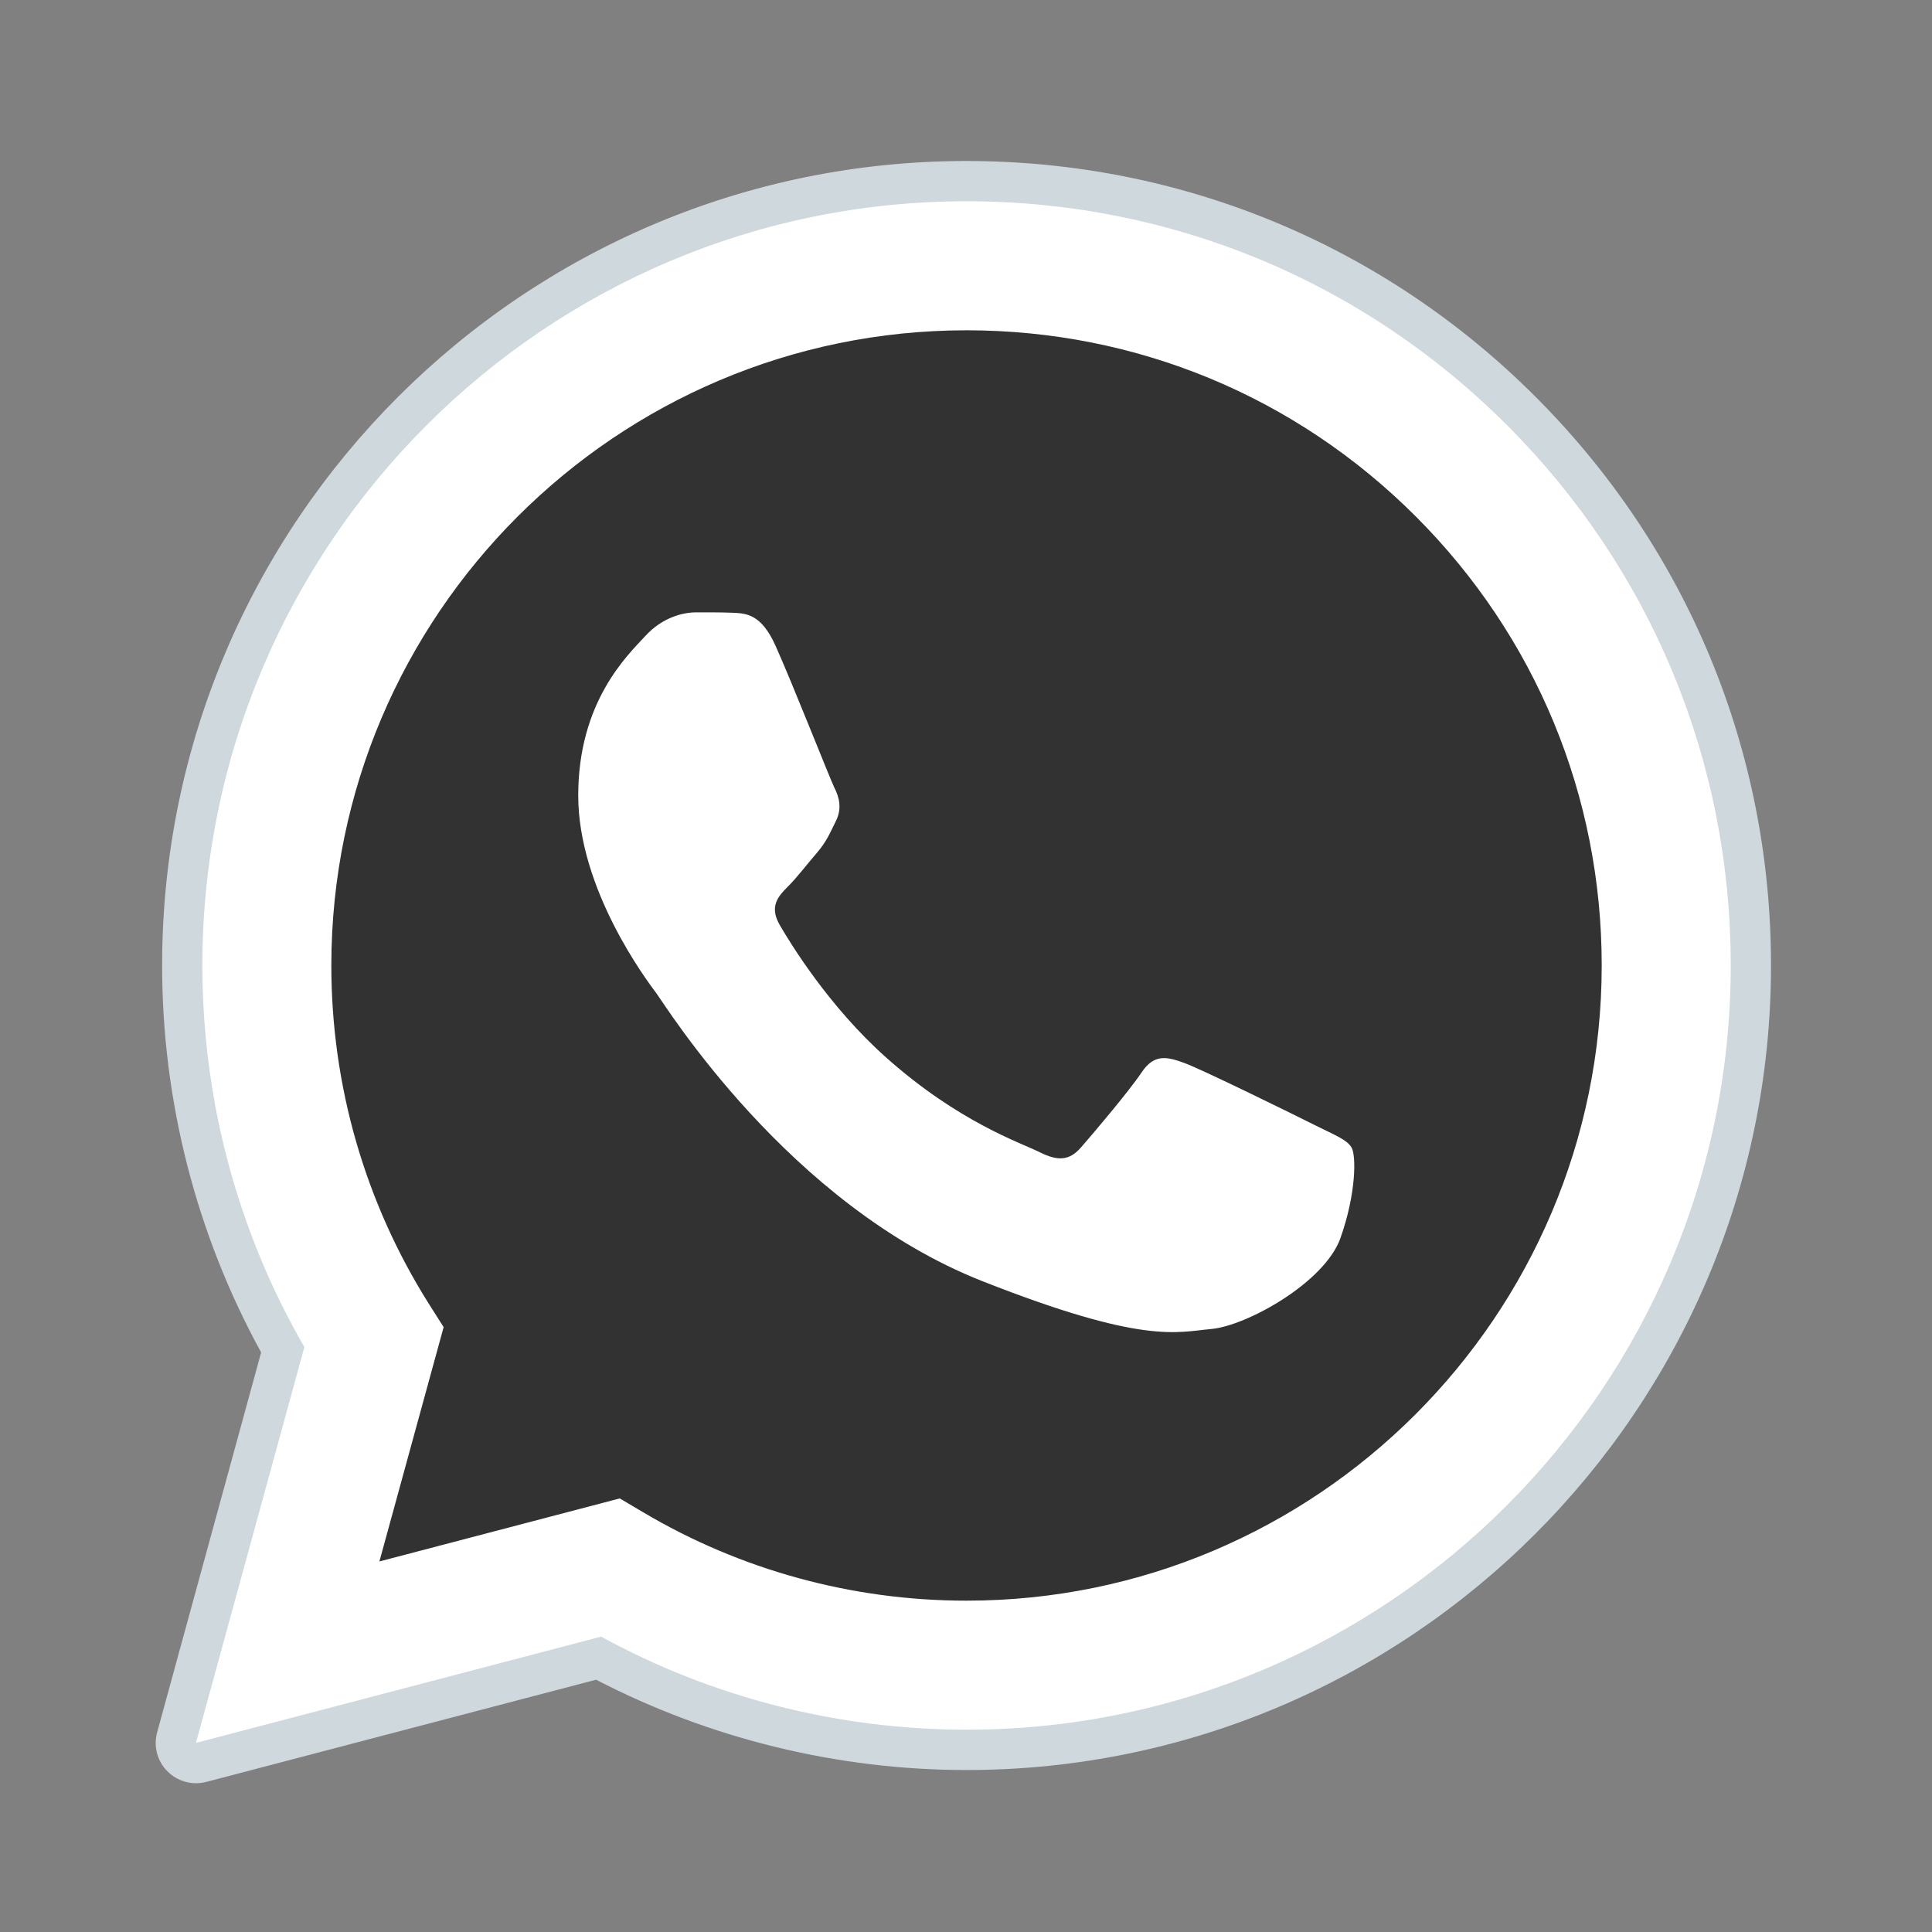 <?xml version="1.0" encoding="UTF-8"?> <svg xmlns="http://www.w3.org/2000/svg" width="24" height="24" viewBox="0 0 24 24" fill="none"><rect x="0" y="0" width="24" height="24" fill="#808080" stroke="none"/> <path fill-rule="evenodd" clip-rule="evenodd" d="M2.434 21.651L3.781 16.734C2.95 15.295 2.513 13.662 2.513 11.989C2.516 6.757 6.774 2.5 12.007 2.5C14.546 2.501 16.93 3.49 18.722 5.283C20.514 7.077 21.501 9.461 21.5 11.997C21.498 17.23 17.239 21.487 12.007 21.487H12.003C10.415 21.486 8.853 21.088 7.466 20.331L2.434 21.651Z" fill="white"></path> <path fill-rule="evenodd" clip-rule="evenodd" d="M2.434 21.901C2.368 21.901 2.304 21.875 2.256 21.828C2.194 21.764 2.169 21.672 2.193 21.586L3.512 16.768C2.694 15.315 2.263 13.665 2.264 11.99C2.266 6.619 6.636 2.25 12.007 2.25C14.612 2.251 17.059 3.265 18.899 5.106C20.738 6.948 21.751 9.395 21.75 11.997C21.748 17.367 17.377 21.737 12.007 21.737C10.412 21.736 8.835 21.343 7.435 20.599L2.497 21.893C2.476 21.899 2.455 21.901 2.434 21.901Z" fill="white"></path> <path fill-rule="evenodd" clip-rule="evenodd" d="M12.007 2.5C14.546 2.501 16.93 3.49 18.722 5.283C20.514 7.077 21.501 9.461 21.5 11.997C21.498 17.23 17.239 21.487 12.007 21.487H12.003C10.415 21.486 8.853 21.088 7.467 20.331L2.434 21.651L3.781 16.734C2.95 15.295 2.513 13.662 2.514 11.989C2.516 6.757 6.774 2.5 12.007 2.5ZM12.007 2C6.499 2 2.016 6.481 2.014 11.989C2.013 13.673 2.438 15.332 3.244 16.8L1.952 21.52C1.905 21.692 1.953 21.877 2.079 22.003C2.174 22.099 2.302 22.152 2.434 22.152C2.477 22.152 2.519 22.146 2.561 22.136L7.405 20.866C8.819 21.599 10.403 21.987 12.003 21.988C17.515 21.988 21.998 17.506 22 11.998C22.002 9.328 20.963 6.818 19.076 4.93C17.189 3.042 14.678 2.001 12.007 2Z" fill="#CFD8DC"></path> <path fill-rule="evenodd" clip-rule="evenodd" d="M17.588 6.416C16.098 4.925 14.117 4.104 12.009 4.103C7.657 4.103 4.118 7.641 4.116 11.99C4.115 13.48 4.532 14.931 5.322 16.188L5.511 16.486L4.713 19.397L7.699 18.614L7.988 18.785C9.199 19.504 10.588 19.884 12.004 19.884H12.007C16.356 19.884 19.895 16.346 19.897 11.996C19.898 9.889 19.078 7.907 17.588 6.416Z" fill="#323232"></path> <path fill-rule="evenodd" clip-rule="evenodd" d="M9.634 8.022C9.457 7.627 9.27 7.619 9.1 7.612C8.961 7.606 8.803 7.607 8.646 7.607C8.488 7.607 8.23 7.666 8.013 7.904C7.795 8.141 7.183 8.715 7.183 9.882C7.183 11.049 8.033 12.177 8.151 12.335C8.27 12.493 9.792 14.964 12.203 15.915C14.207 16.705 14.614 16.548 15.05 16.509C15.485 16.469 16.453 15.935 16.651 15.381C16.848 14.827 16.848 14.353 16.789 14.254C16.73 14.155 16.572 14.096 16.334 13.977C16.098 13.858 14.931 13.284 14.713 13.205C14.496 13.126 14.338 13.087 14.18 13.324C14.021 13.561 13.567 14.096 13.428 14.254C13.29 14.412 13.152 14.432 12.915 14.313C12.678 14.194 11.914 13.944 11.007 13.136C10.302 12.508 9.826 11.731 9.688 11.494C9.549 11.257 9.672 11.128 9.791 11.01C9.898 10.903 10.028 10.733 10.148 10.594C10.266 10.456 10.306 10.357 10.384 10.199C10.463 10.04 10.424 9.902 10.364 9.783C10.306 9.664 9.845 8.491 9.634 8.022Z" fill="white"></path> </svg> 